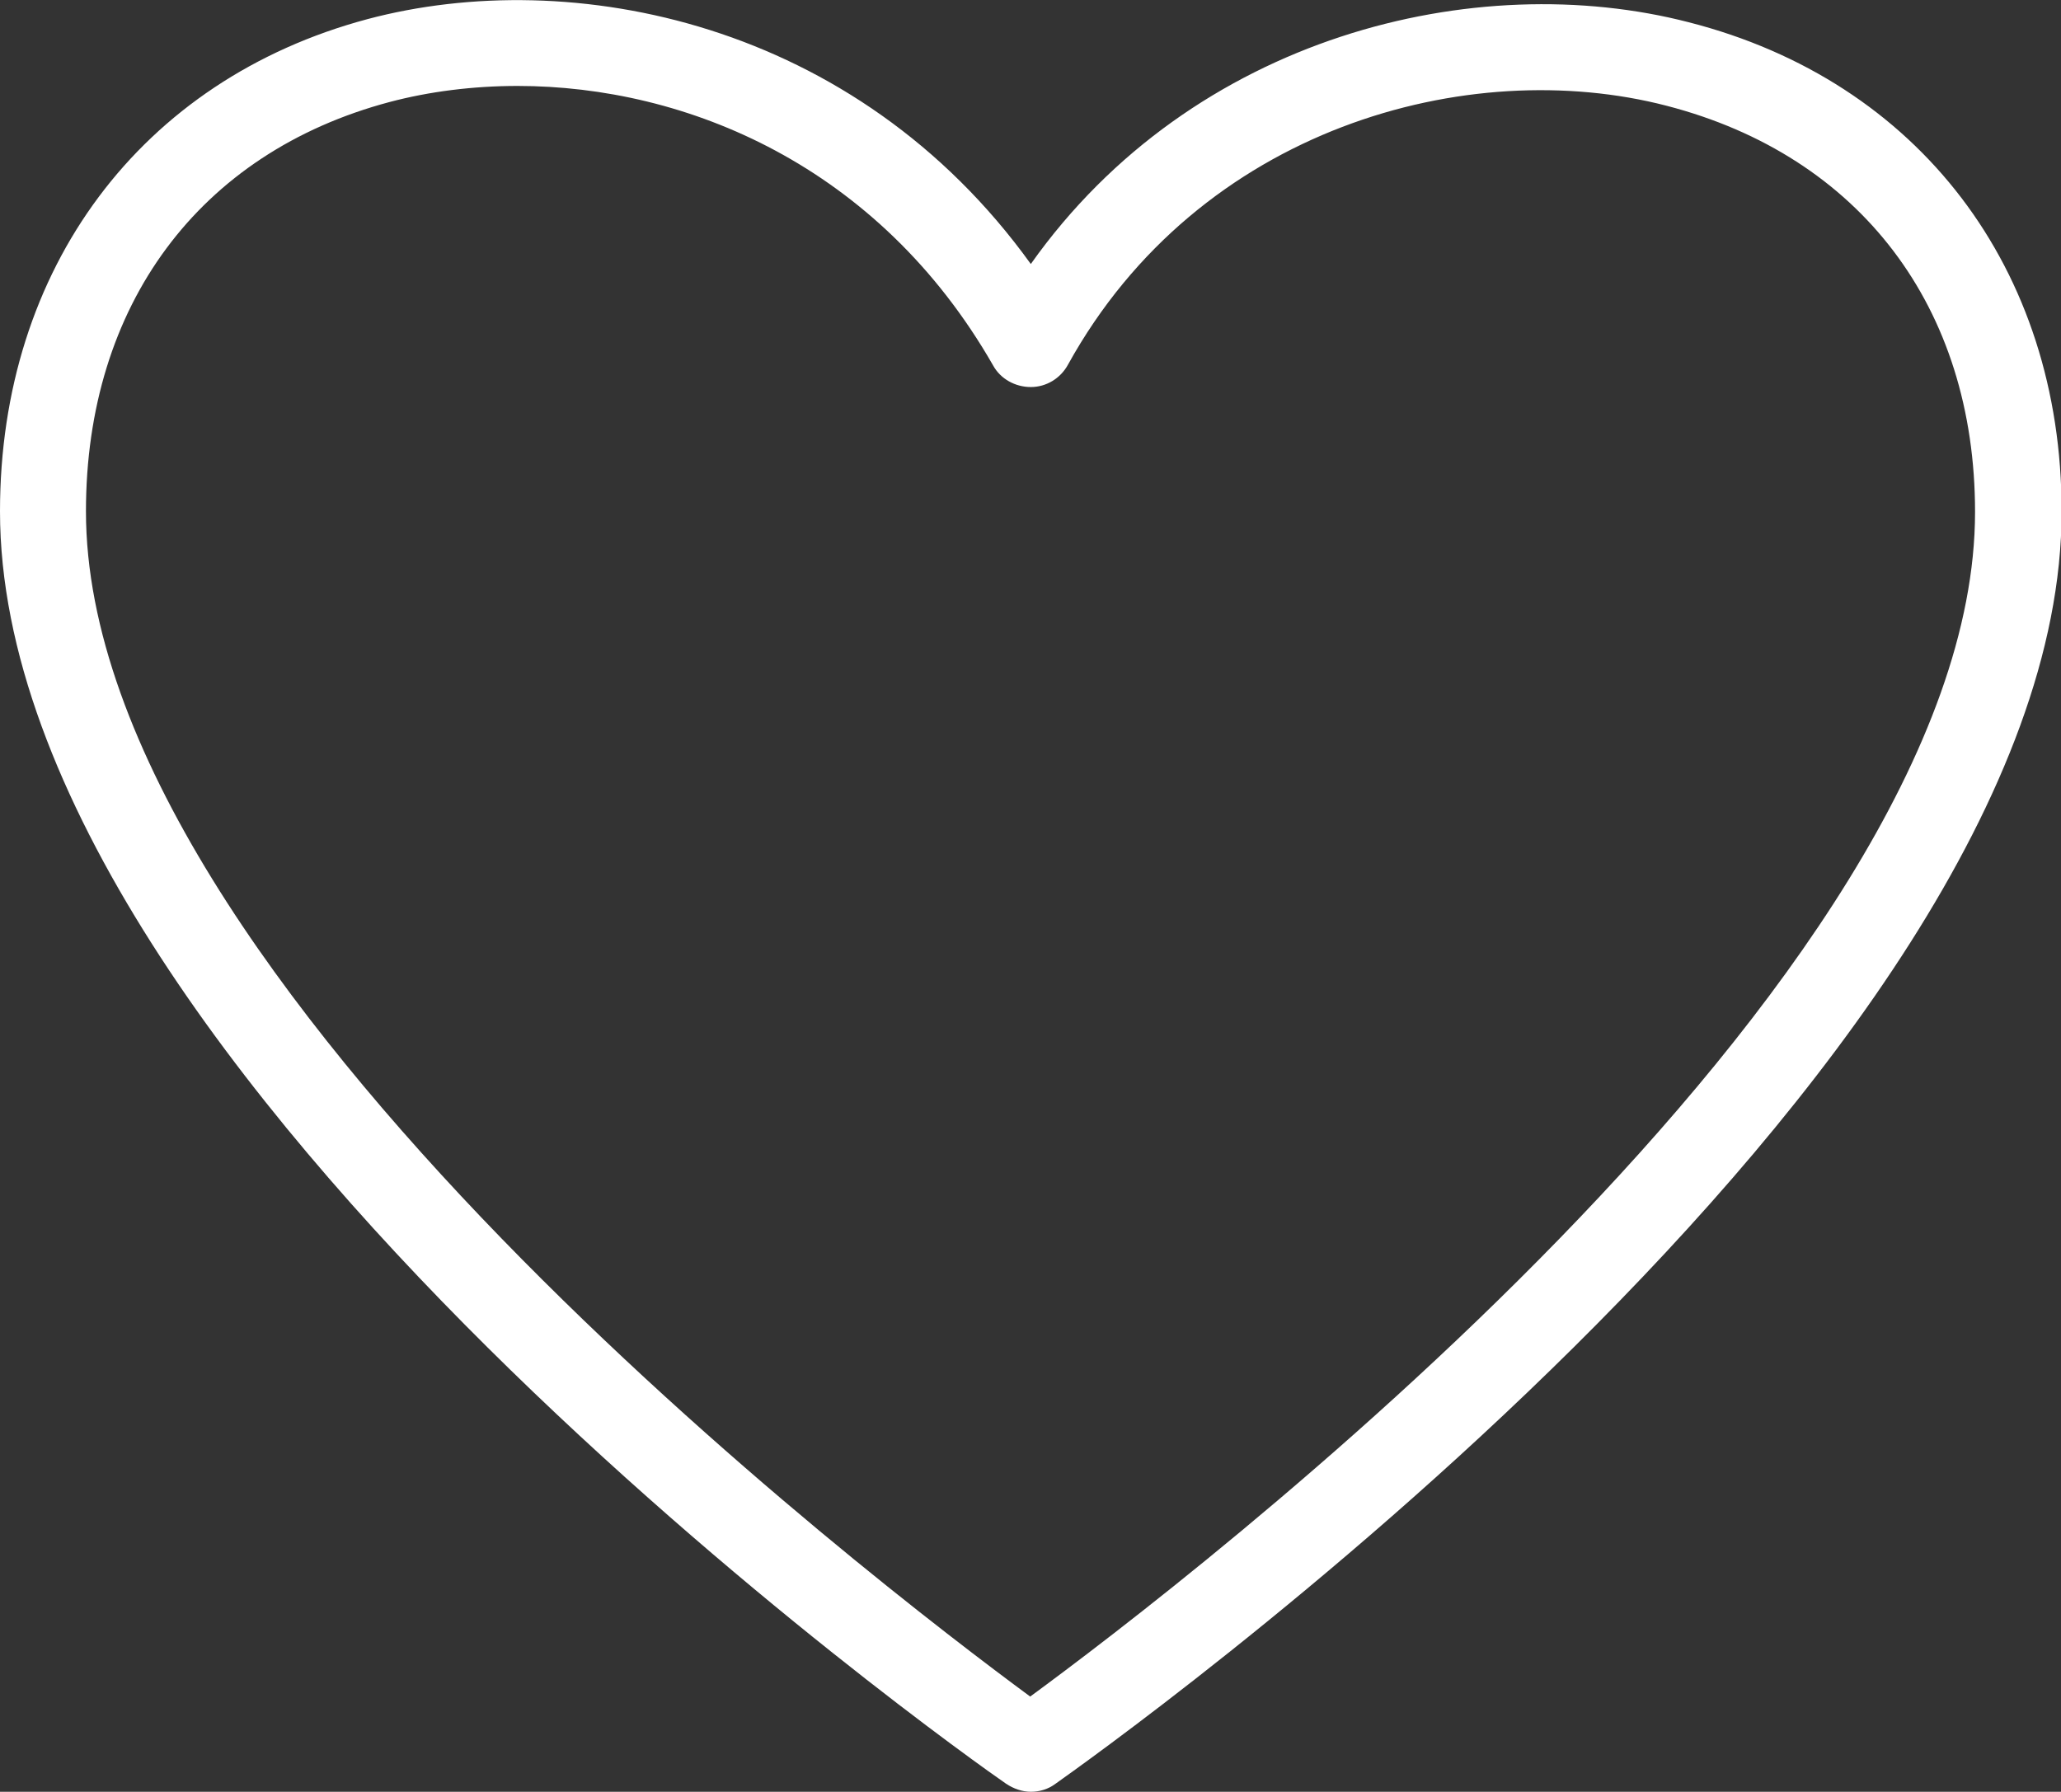 <svg xmlns="http://www.w3.org/2000/svg" id="Calque_2" data-name="Calque 2" viewBox="0 0 33.33 28.98"><rect x="0" y="0" width="33.33" height="28.98" fill="#333333" stroke="none"/><defs><style>      .cls-1 {        fill: #fff;      }    </style></defs><g id="Layer_1" data-name="Layer 1"><path class="cls-1" d="M16.27,28.85c.12,.08,.26,.13,.4,.13s.28-.04,.4-.13c.66-.47,16.27-11.5,16.27-20.58,0-3.92-2.31-6.96-6.03-7.91-3.44-.89-8.02,.21-10.64,3.91C13.84,.34,9.24-.57,5.94,.31,2.28,1.29,0,4.34,0,8.27c0,9.08,15.6,20.12,16.27,20.58ZM6.3,1.65c.64-.17,1.35-.26,2.07-.26,2.73,0,5.84,1.29,7.69,4.52,.12,.22,.36,.35,.61,.35,.25,0,.48-.14,.6-.36,2.12-3.84,6.48-5.02,9.68-4.19,3.13,.81,4.99,3.26,4.99,6.57,0,7.6-12.84,17.37-15.28,19.16C14.22,25.64,1.39,15.87,1.39,8.27,1.39,4.94,3.22,2.47,6.3,1.65Z"></path></g></svg>